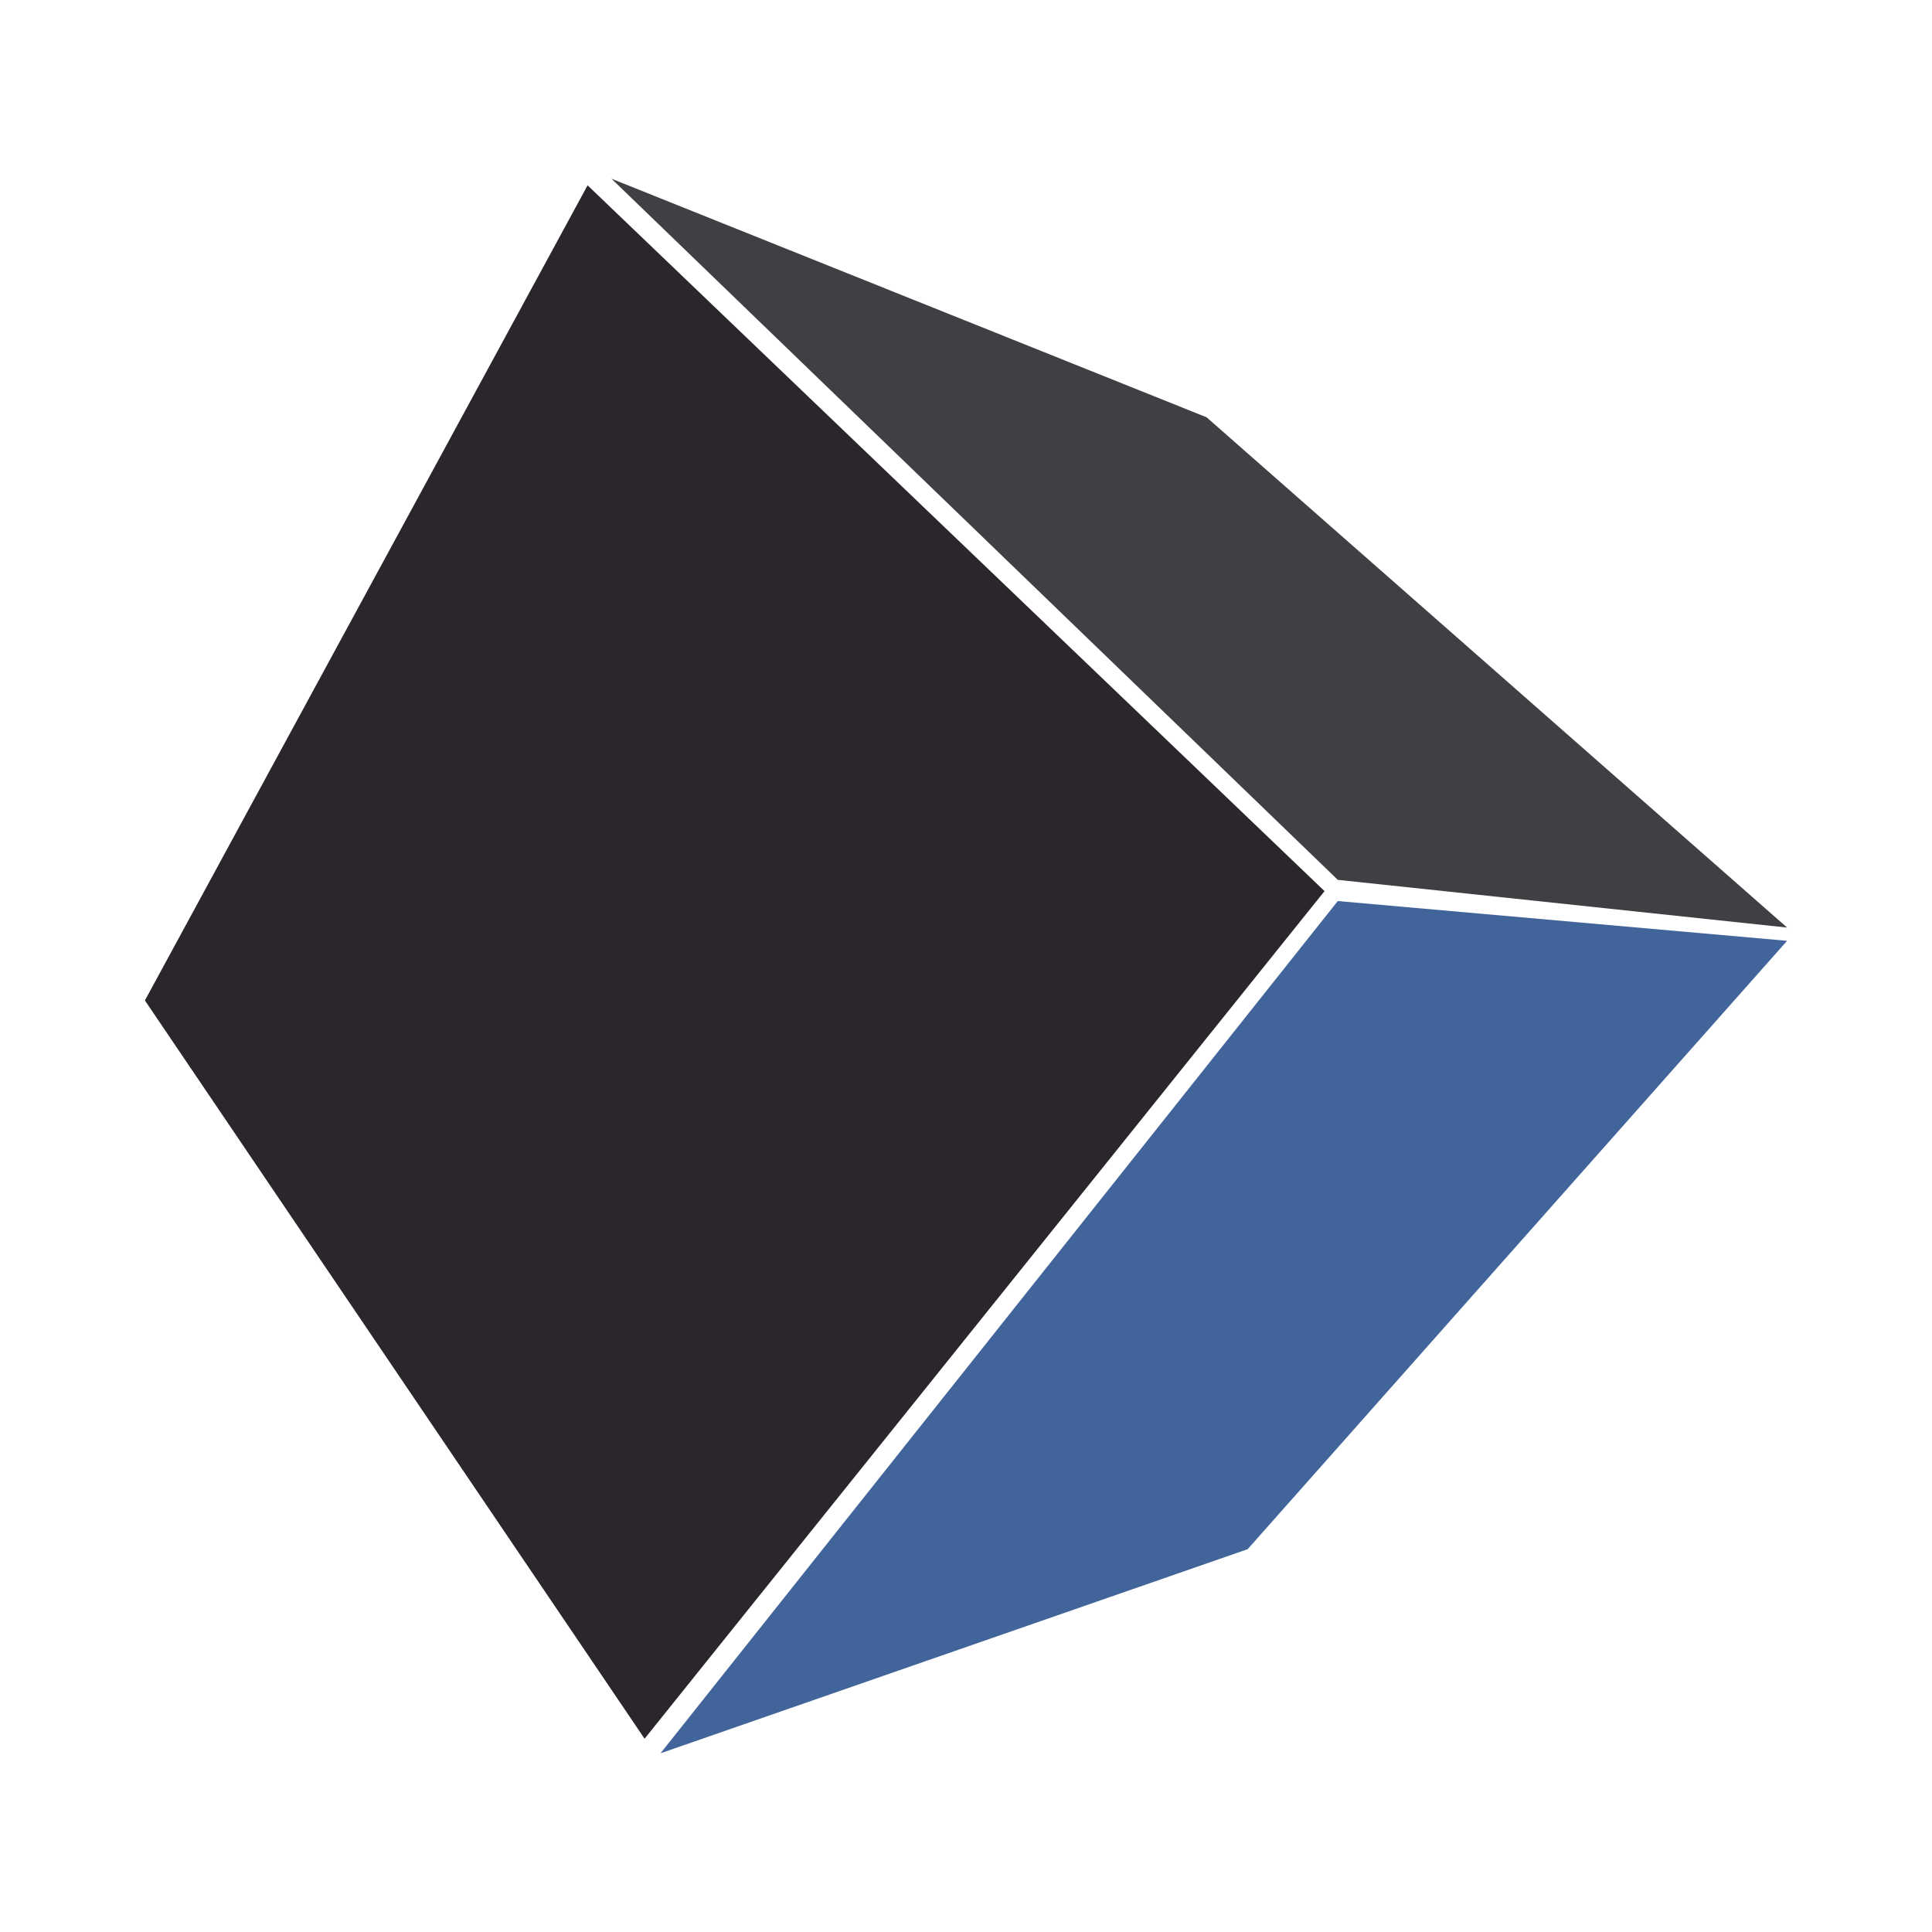 <?xml version="1.0" encoding="utf-8"?>
<!-- Generator: Adobe Illustrator 17.0.0, SVG Export Plug-In . SVG Version: 6.00 Build 0)  -->
<!DOCTYPE svg PUBLIC "-//W3C//DTD SVG 1.1//EN" "http://www.w3.org/Graphics/SVG/1.1/DTD/svg11.dtd">
<svg version="1.1" id="Layer_1" xmlns="http://www.w3.org/2000/svg" xmlns:xlink="http://www.w3.org/1999/xlink" x="0px" y="0px"
	 width="200px" height="200px" viewBox="0 0 200 200" enable-background="new 0 0 200 200" xml:space="preserve">

<g>
	<polygon fill="#403F44" points="138.487,91.082 185,96.021 124.903,43.196 63.297,18.499 	"/>
	<polygon fill="#41649A" points="138.487,93.277 185,97.393 129.157,160.371 68.374,181.501 	"/>
	<polygon fill="#2B262C" points="137.115,92.248 60.827,19.185 15,103.567 66.727,179.992 	"/>
</g>
</svg>
